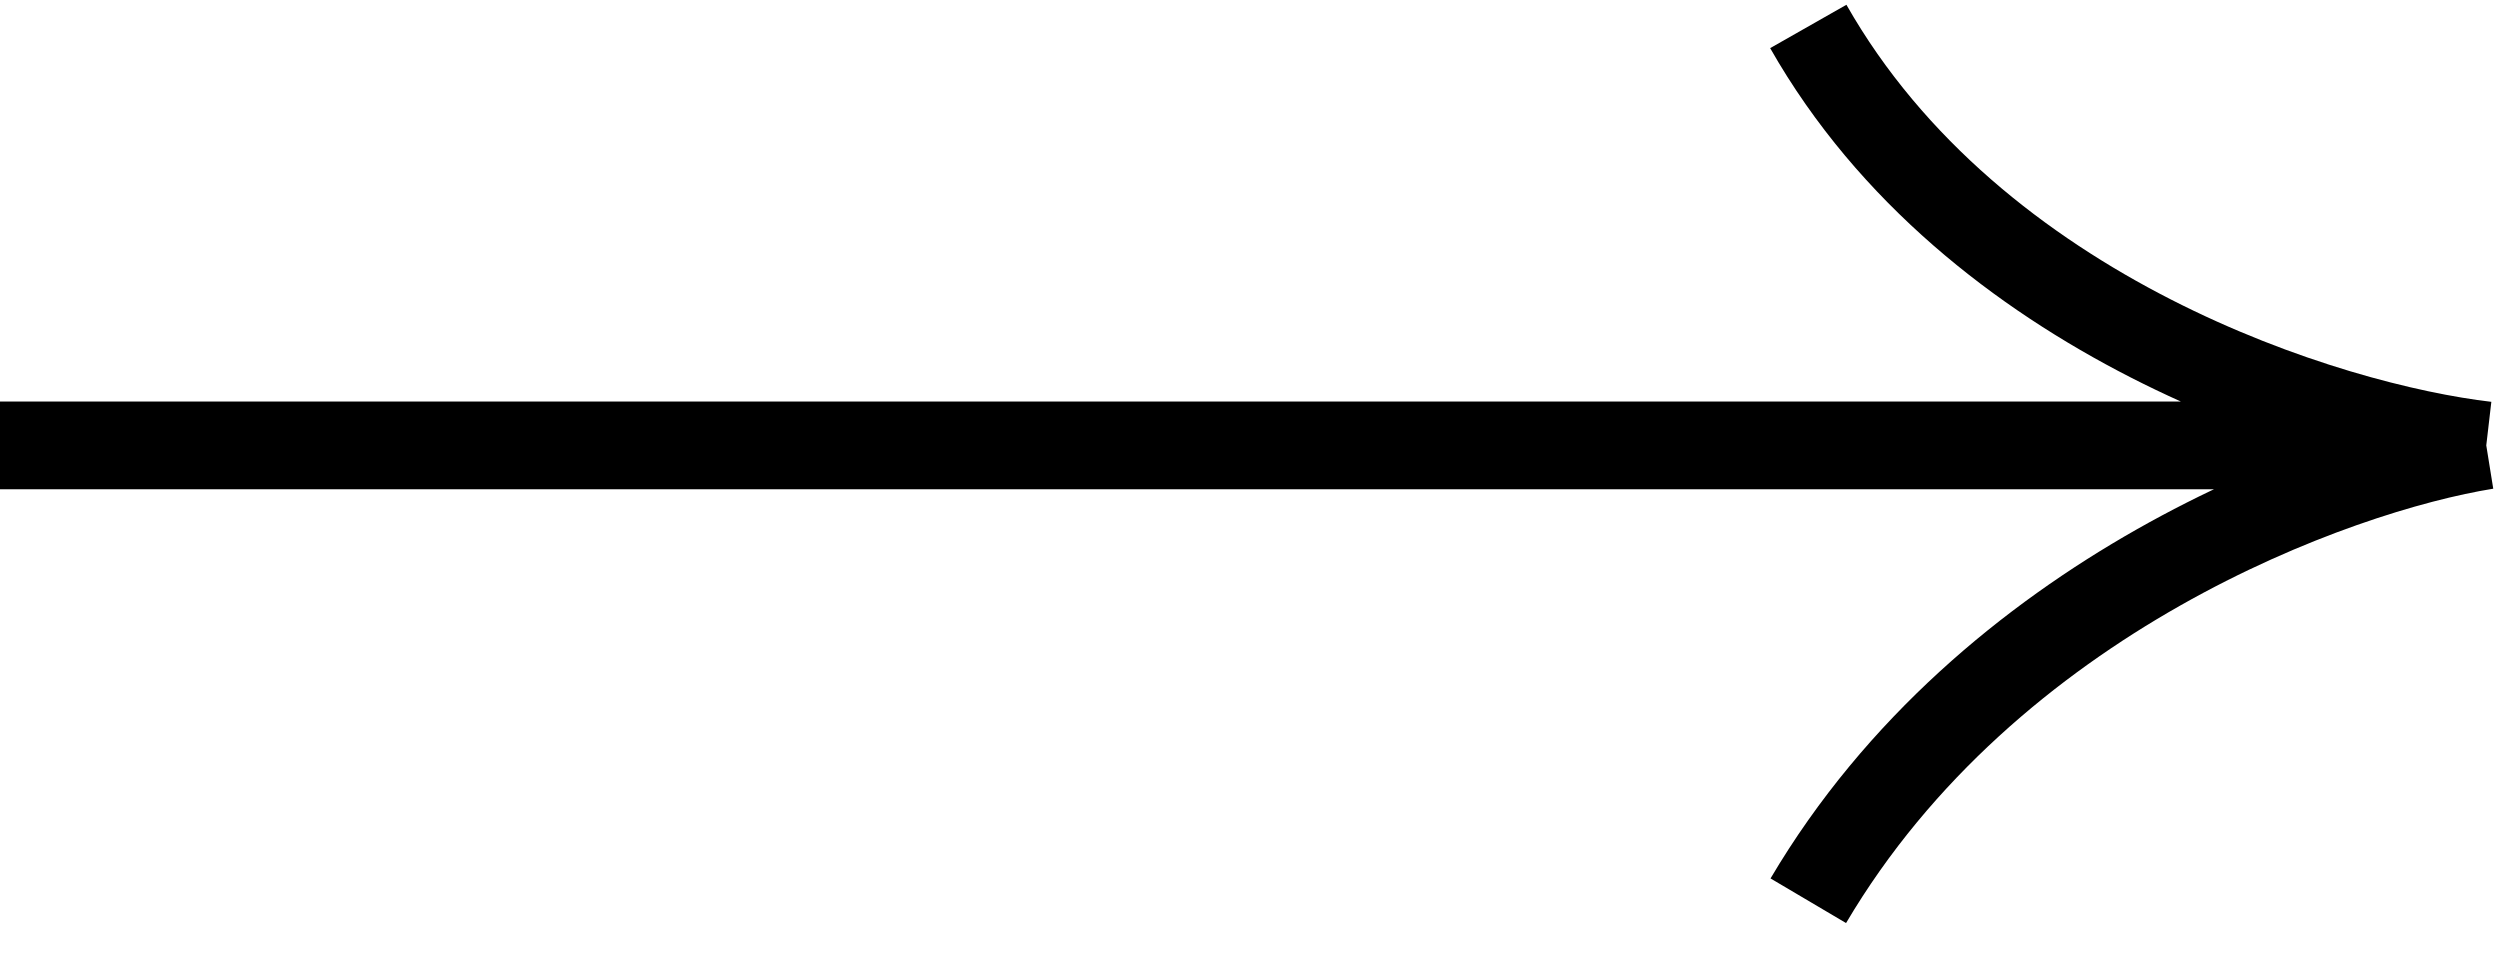 <svg width="57" height="22" viewBox="0 0 57 22" fill="none" xmlns="http://www.w3.org/2000/svg">
<path d="M0 10.155H56.687M56.687 10.155C53.252 10.708 45.351 13.56 41.229 20.537M56.687 10.155C53.109 9.739 45.008 7.247 41.229 0.603" stroke="black" stroke-width="2"/>
</svg>
